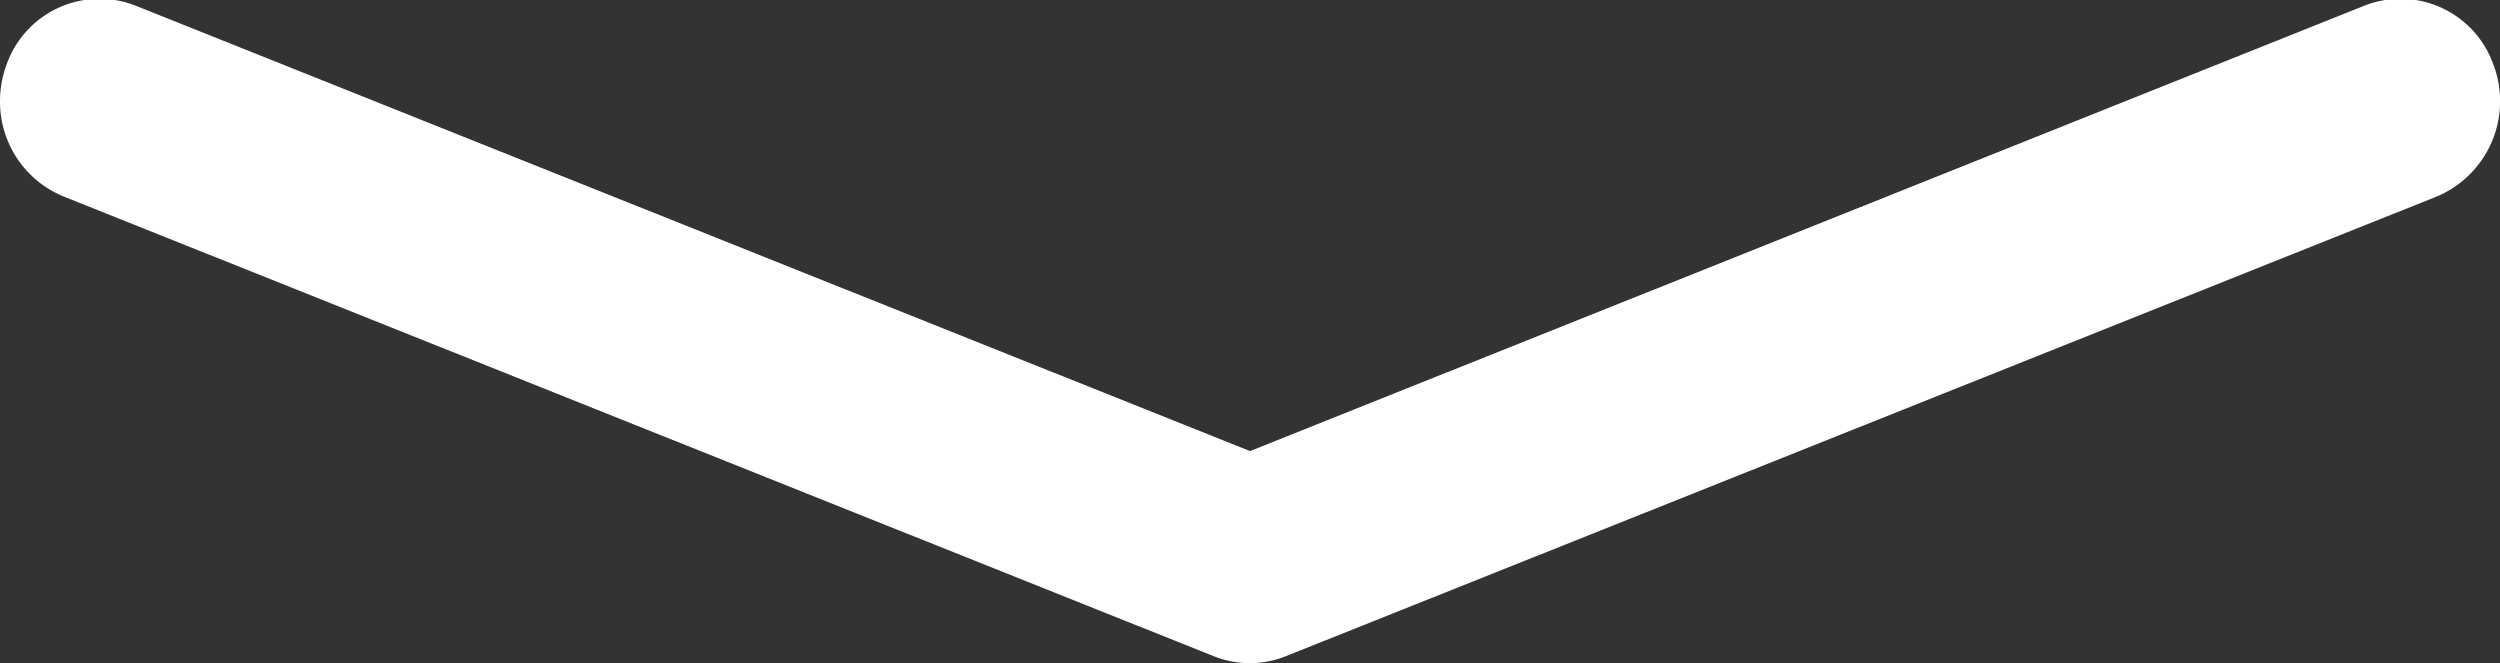 <svg xmlns="http://www.w3.org/2000/svg" width="49" height="13" viewBox="0 0 49 13">
  <rect x="0" y="0" width="49" height="13" fill="#333333" stroke="none"/>
<defs>
    <style>
      .cls-1 {
        fill: #fff;
        fill-rule: evenodd;
      }
    </style>
  </defs>
  <path id="Shape_4_copy_2" data-name="Shape 4 copy 2" class="cls-1" d="M0,1.98A2.059,2.059,0,0,1,.133,1.254,1.932,1.932,0,0,1,2.655.11L24.5,8.841,46.345,0.11a1.931,1.931,0,0,1,2.521,1.144,2.026,2.026,0,0,1-1.111,2.6L25.2,12.862a1.9,1.9,0,0,1-1.41,0L1.244,3.85A2.007,2.007,0,0,1,0,1.98Z"/>
</svg>
